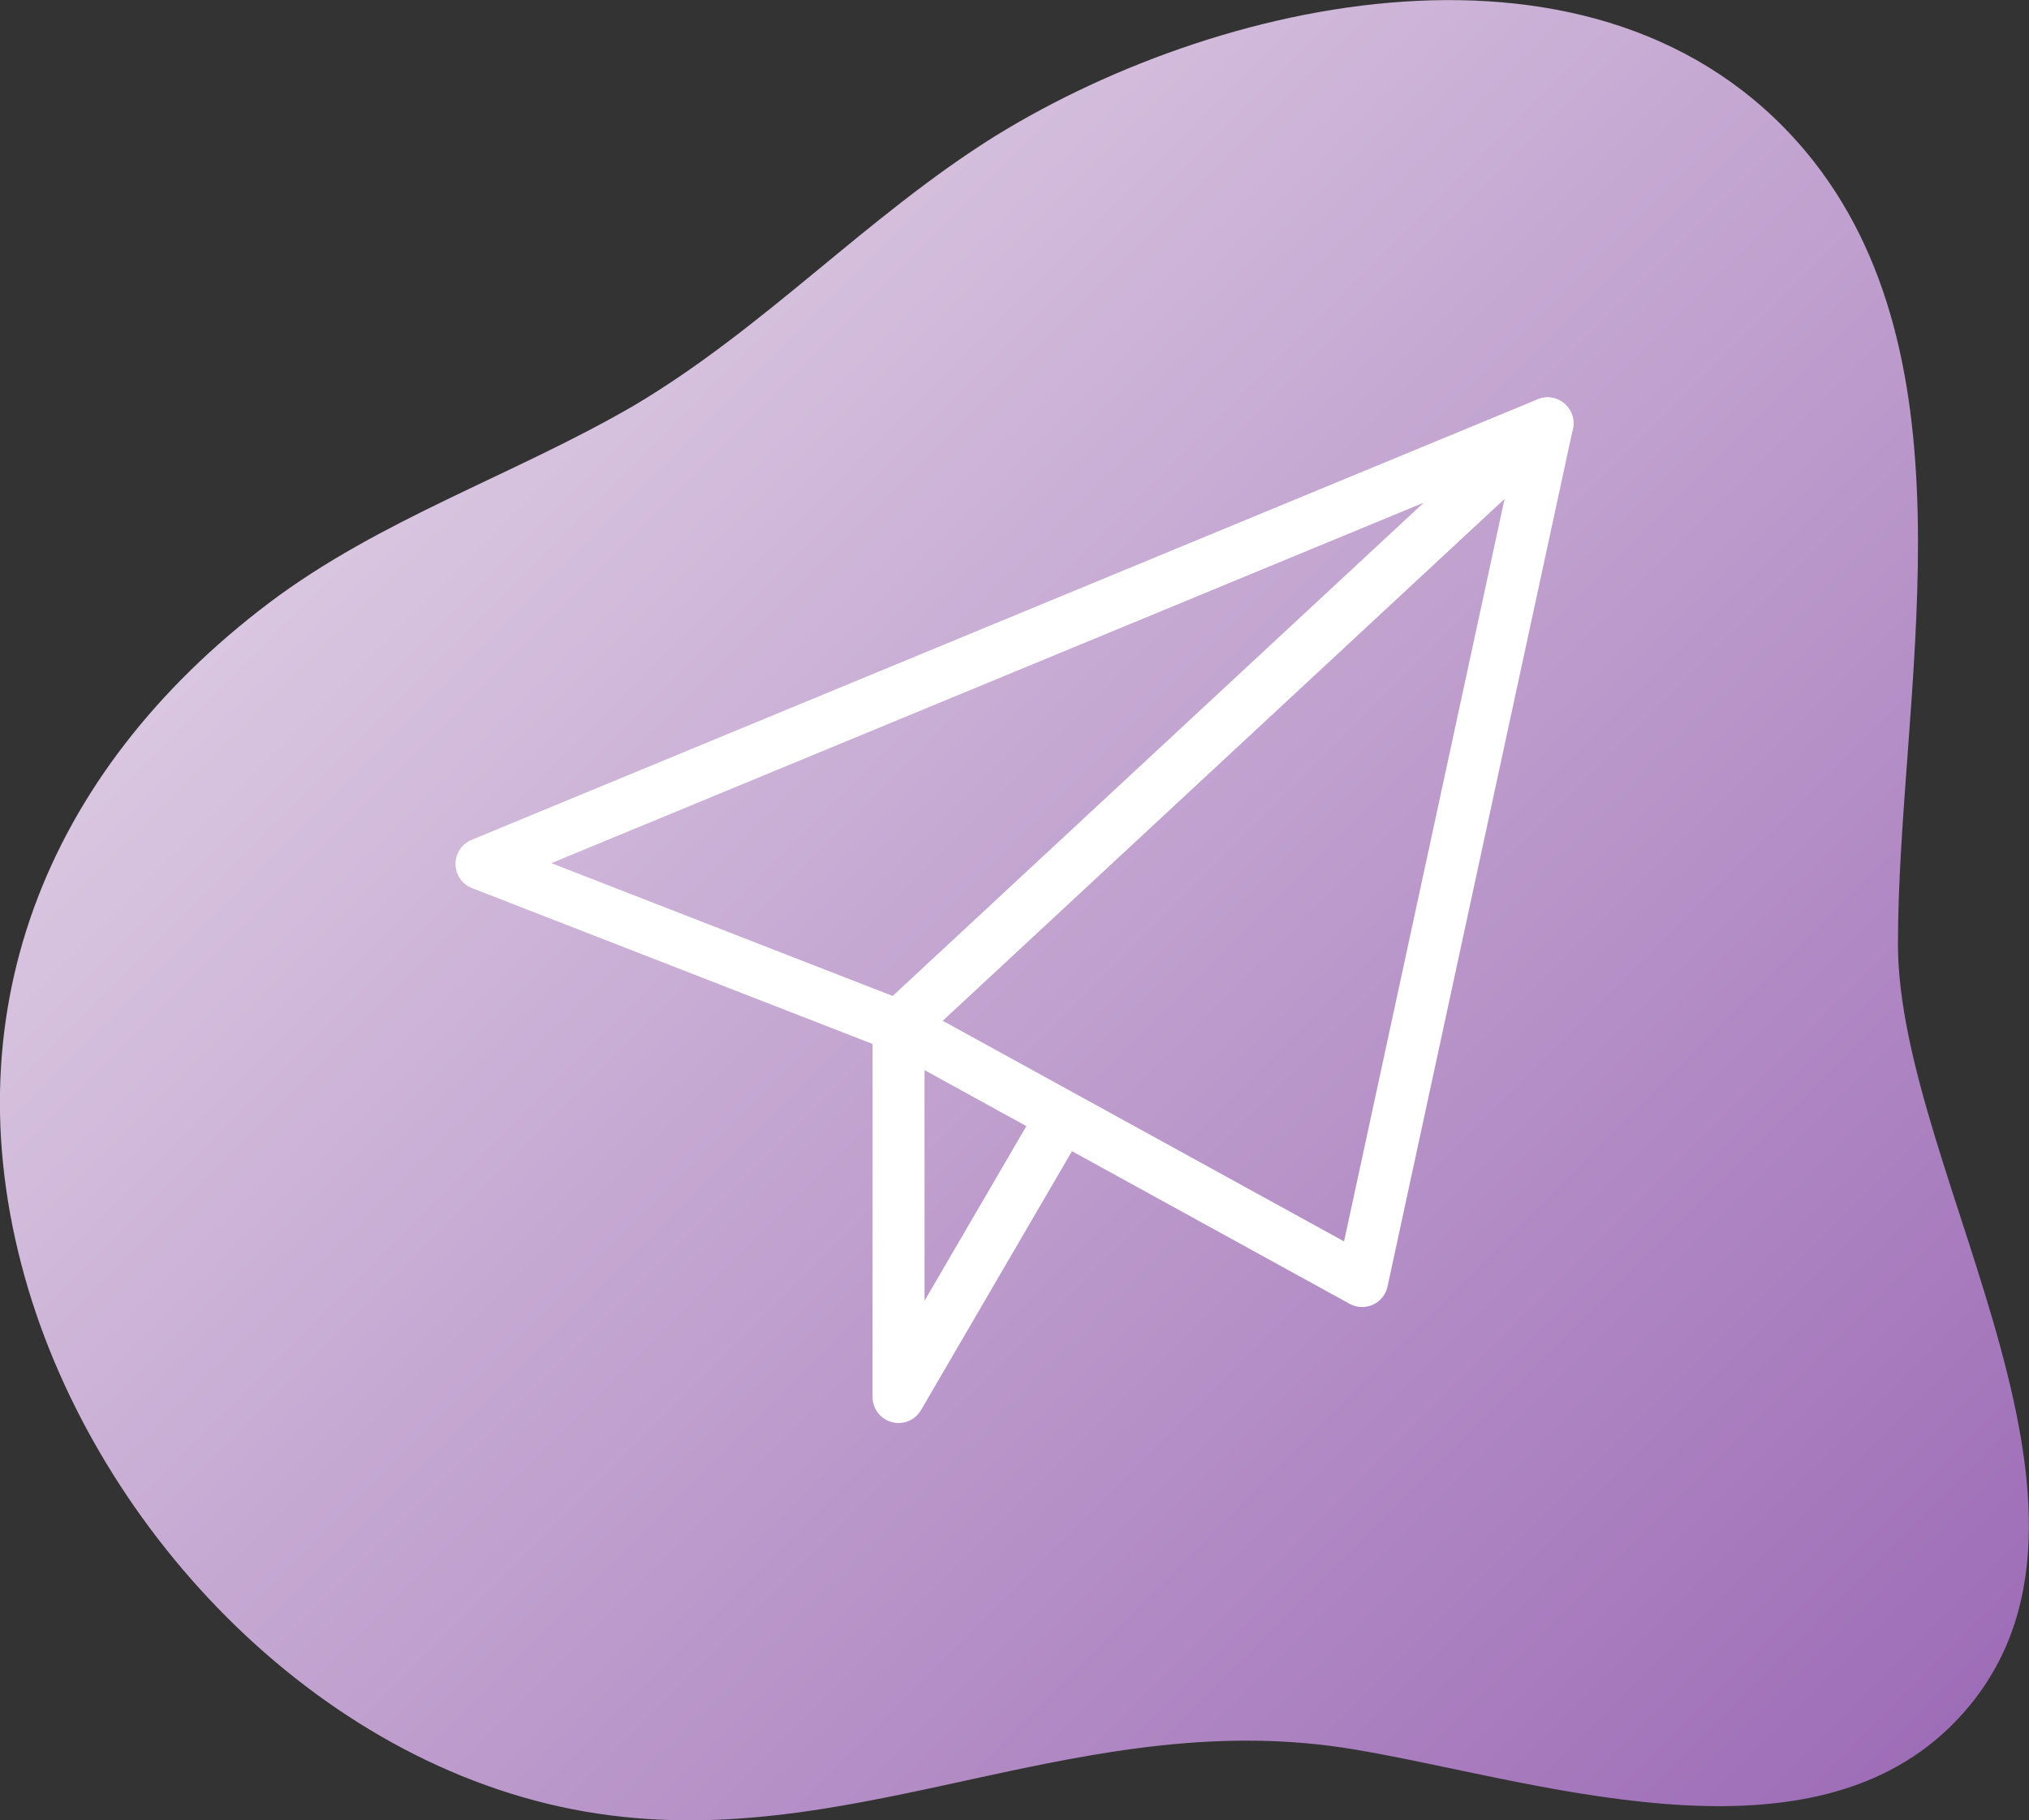<?xml version="1.0" encoding="UTF-8"?> <svg xmlns="http://www.w3.org/2000/svg" xmlns:xlink="http://www.w3.org/1999/xlink" id="Outline_Icons" data-name="Outline Icons" viewBox="0 0 78.04 70"><rect x="0" y="0" width="78.04" height="70" fill="#333333" stroke="none"/><defs><style>.cls-1{fill:url(#Adsız_degrade_2);}.cls-2{fill:none;stroke:#fff;stroke-linecap:round;stroke-linejoin:round;stroke-width:2px;}</style><linearGradient id="Adsız_degrade_2" x1="19.1" y1="273.52" x2="73.25" y2="327.67" gradientUnits="userSpaceOnUse"><stop offset="0" stop-color="#d9c6e0"></stop><stop offset="1" stop-color="#9e6db7"></stop></linearGradient></defs><path class="cls-1" d="M73,295.83c0,8.9,9.85,22.42,2,30.1-5.73,5.58-16.12,2-22.87.87-10.29-1.75-18.79,3.79-28.64,2.53C12.94,328,4.05,318.94,1.09,309.1c-3.14-10.48.65-19.89,9.25-26.39,4.28-3.23,9.37-4.89,14-7.57,5.08-3,9-7.31,13.94-10.39,9-5.55,23.88-8.63,31.46.95C76.14,273.84,73,286.36,73,295.83Z" transform="translate(0 -259.52)"></path><polygon class="cls-2" points="59.52 16.28 18.52 33.22 34.56 39.46 59.52 16.28"></polygon><polygon class="cls-2" points="59.52 16.28 52.39 49.26 34.56 39.46 59.52 16.28"></polygon><polyline class="cls-2" points="34.56 39.46 34.56 53.72 40.8 43.02"></polyline></svg> 